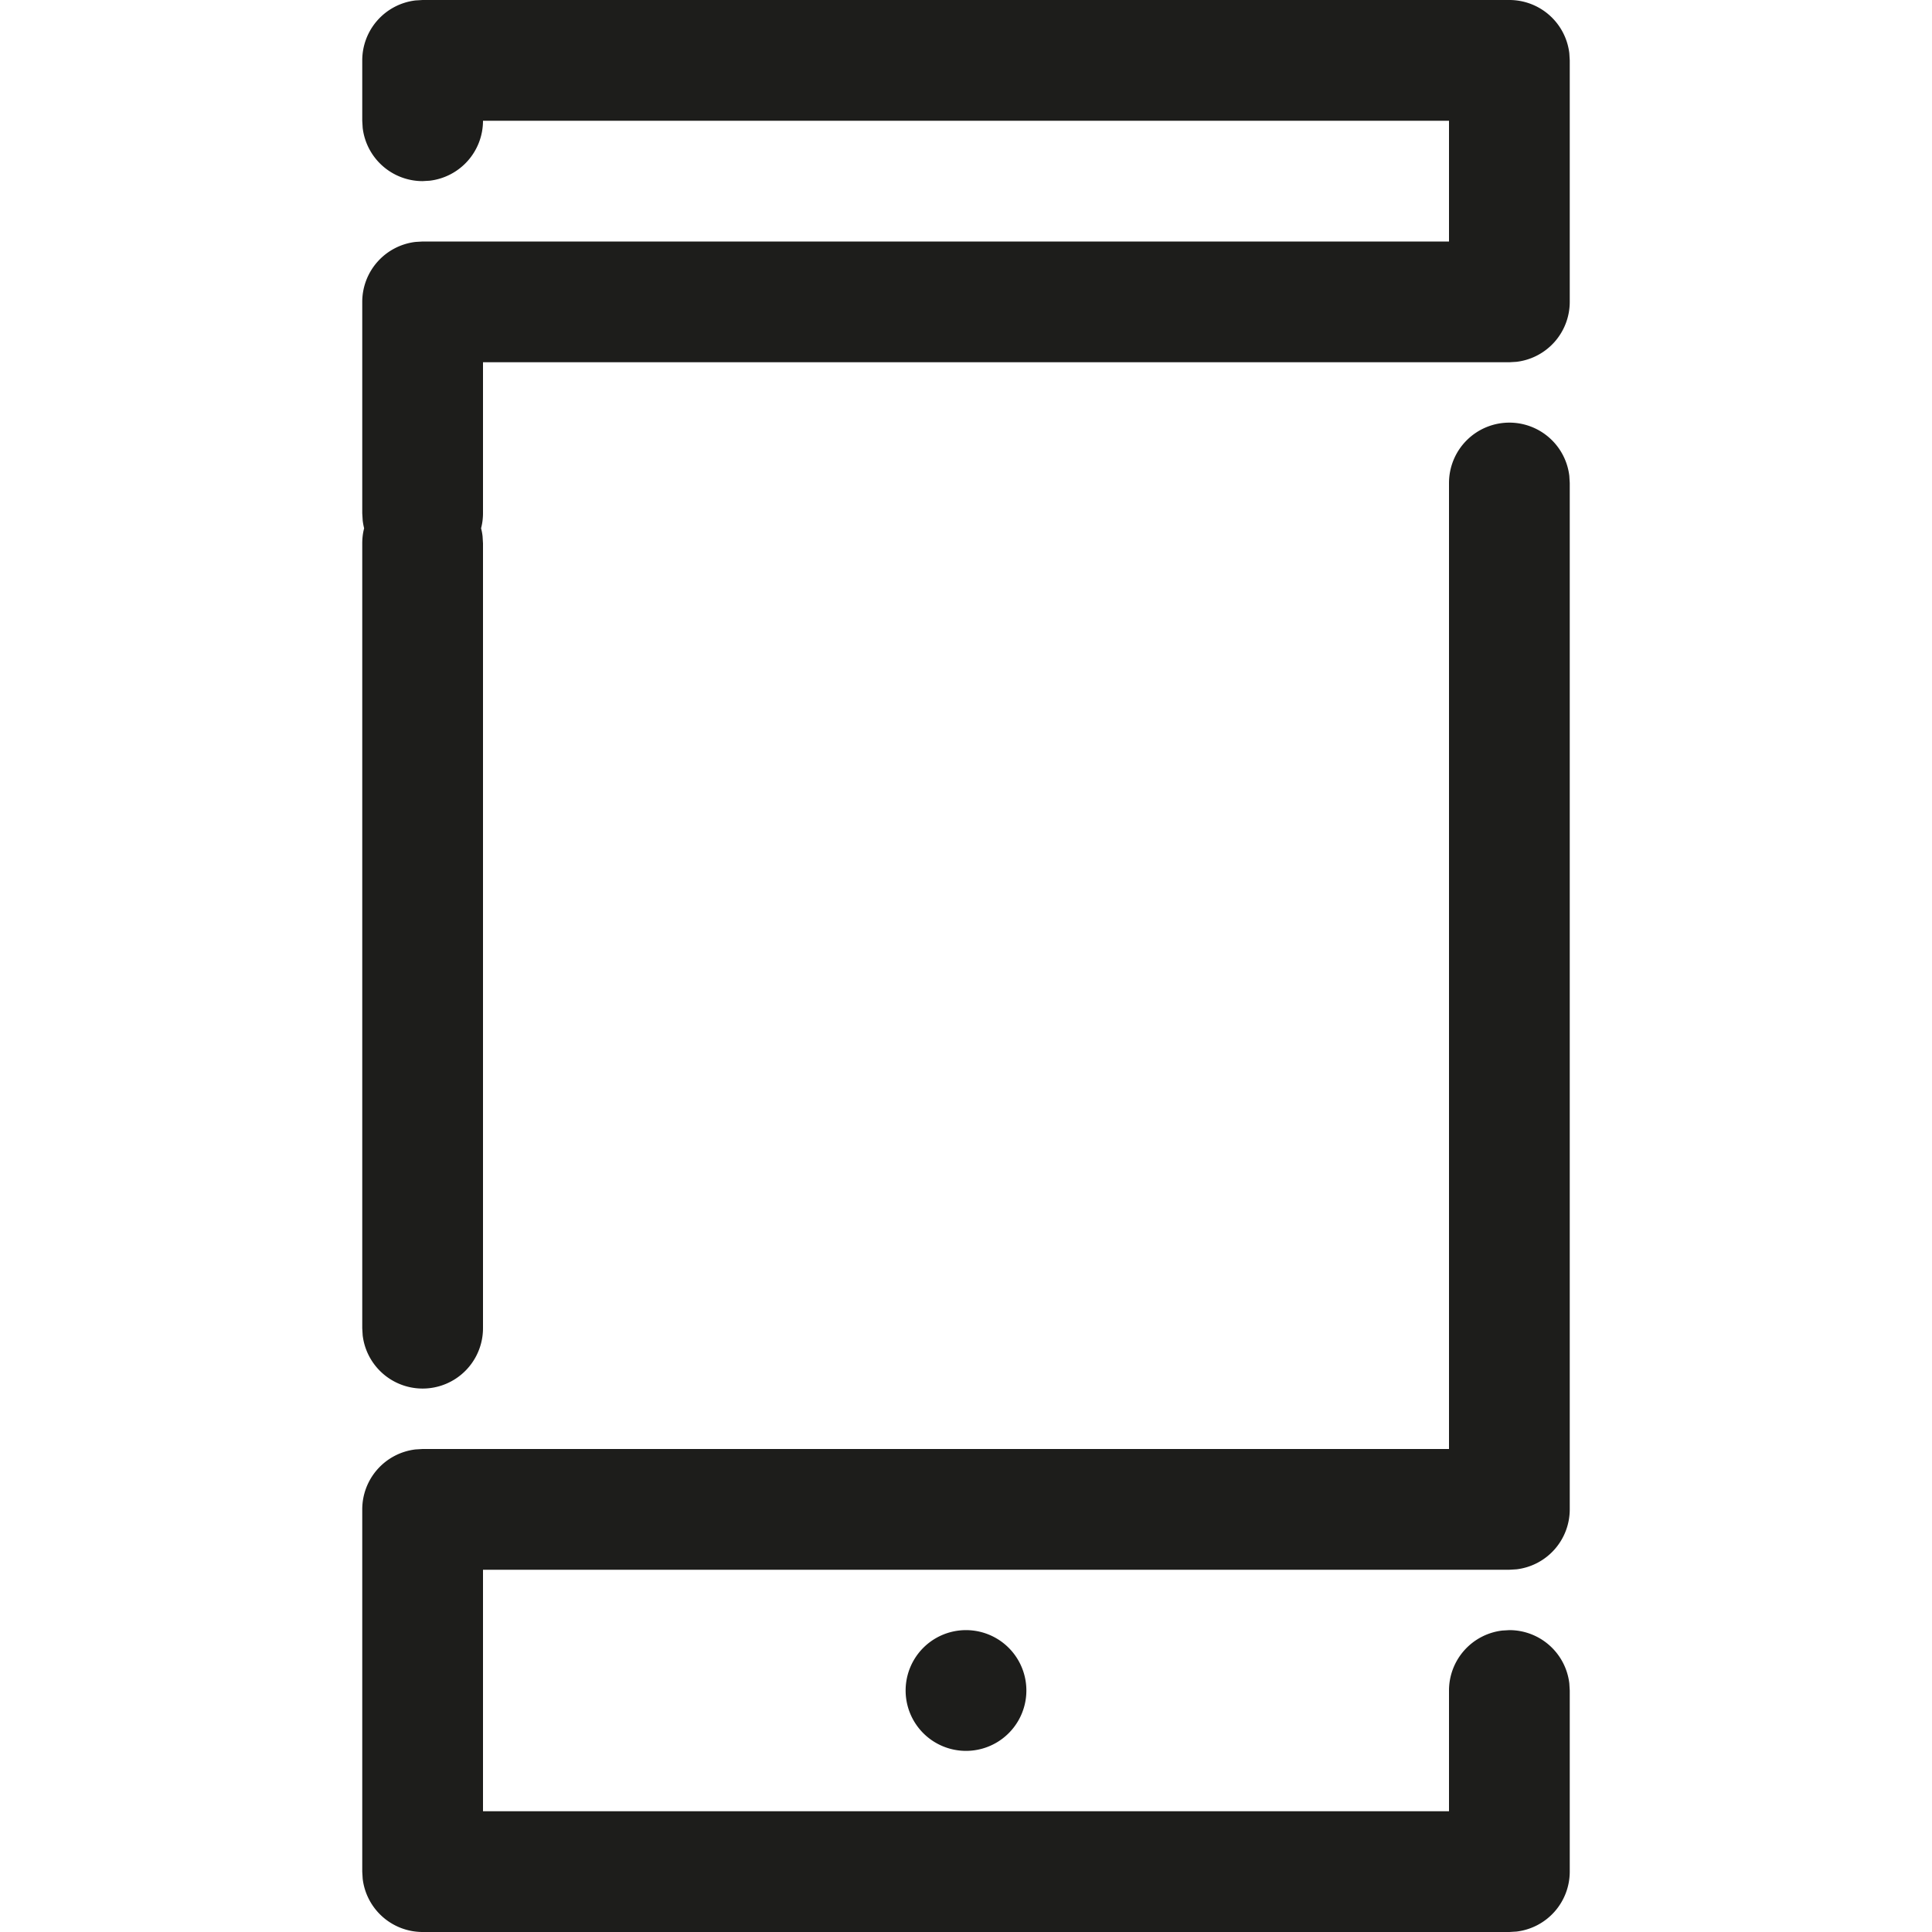 <svg width="32" height="32" xmlns="http://www.w3.org/2000/svg"><path d="M25 7a1 1 0 01.993.883L26 8v17a1 1 0 01-.883.993L25 26H8v4h16v-2a1 1 0 01.883-.993L25 27a1 1 0 01.993.883L26 28v3a1 1 0 01-.883.993L25 32H7a1 1 0 01-.993-.883L6 31v-6a1 1 0 01.883-.993L7 24h17V8a1 1 0 011-1zm-9 20a1 1 0 110 2 1 1 0 010-2zm9-27a1 1 0 01.993.883L26 1v4a1 1 0 01-.883.993L25 6H8v2.5c0 .087-.011.17-.032.25.012.044.02.088.025.133L8 9v13a1 1 0 01-1.993.117L6 22V9c0-.086.01-.17.031-.25a1.023 1.023 0 01-.024-.133L6 8.5V5a1 1 0 01.883-.993L7 4h17V2H8a1 1 0 01-.883.993L7 3a1 1 0 01-.993-.883L6 2V1a1 1 0 01.883-.993L7 0h18z" fill="#1D1D1B"/></svg>